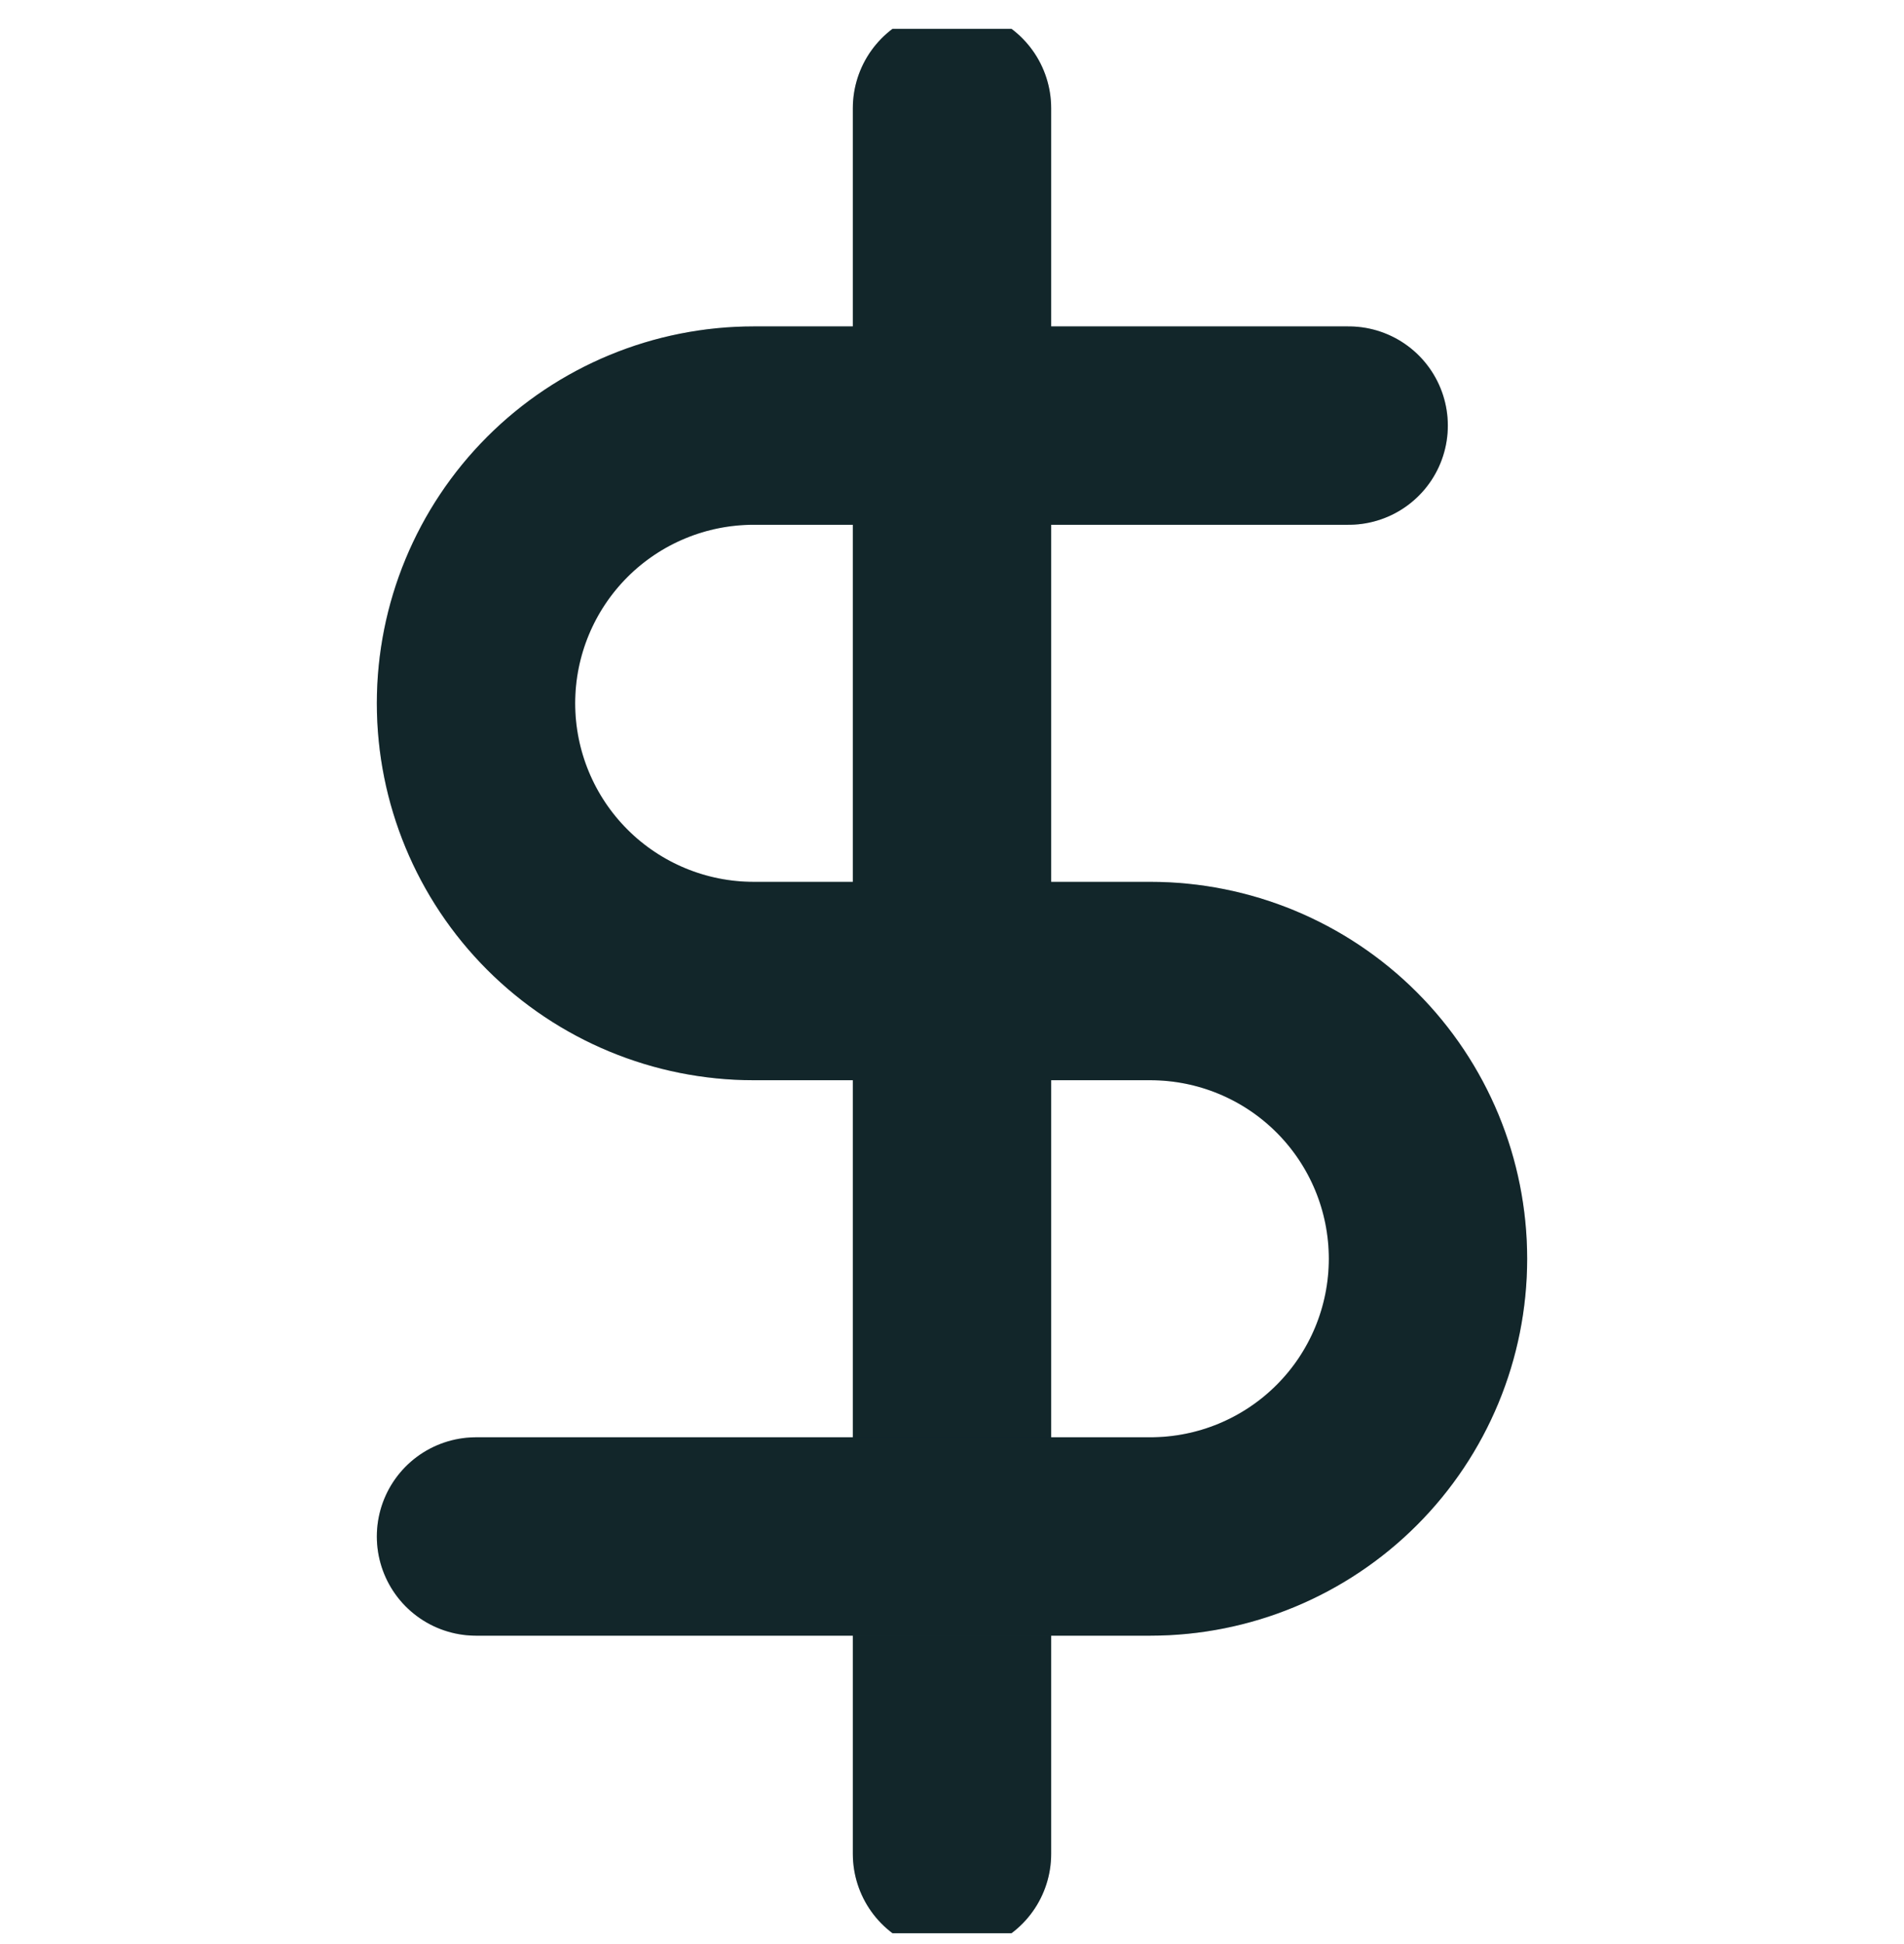 <svg width="48" height="49" viewBox="0 0 48 49" fill="none" xmlns="http://www.w3.org/2000/svg">
<g clip-path="url(#clip0_11_12016)">
<path d="M24 2.727V46.727" stroke="#162F35" stroke-width="5" stroke-linecap="round" stroke-linejoin="round"/>
<path d="M24 2.727V46.727" stroke="black" stroke-opacity="0.2" stroke-width="5" stroke-linecap="round" stroke-linejoin="round"/>
<path d="M34 10.727H19C17.143 10.727 15.363 11.464 14.05 12.777C12.738 14.09 12 15.87 12 17.727C12 19.583 12.738 21.364 14.05 22.676C15.363 23.989 17.143 24.727 19 24.727H29C30.857 24.727 32.637 25.464 33.95 26.777C35.263 28.09 36 29.87 36 31.727C36 33.583 35.263 35.364 33.95 36.676C32.637 37.989 30.857 38.727 29 38.727H12" stroke="#162F35" stroke-width="5" stroke-linecap="round" stroke-linejoin="round"/>
<path d="M34 10.727H19C17.143 10.727 15.363 11.464 14.05 12.777C12.738 14.09 12 15.87 12 17.727C12 19.583 12.738 21.364 14.05 22.676C15.363 23.989 17.143 24.727 19 24.727H29C30.857 24.727 32.637 25.464 33.95 26.777C35.263 28.09 36 29.87 36 31.727C36 33.583 35.263 35.364 33.95 36.676C32.637 37.989 30.857 38.727 29 38.727H12" stroke="black" stroke-opacity="0.2" stroke-width="5" stroke-linecap="round" stroke-linejoin="round"/>
</g>
<defs>
<clipPath id="clip0_11_12016">
<rect width="48" height="48" fill="white" transform="translate(0 0.727)"/>
</clipPath>
</defs>
</svg>

